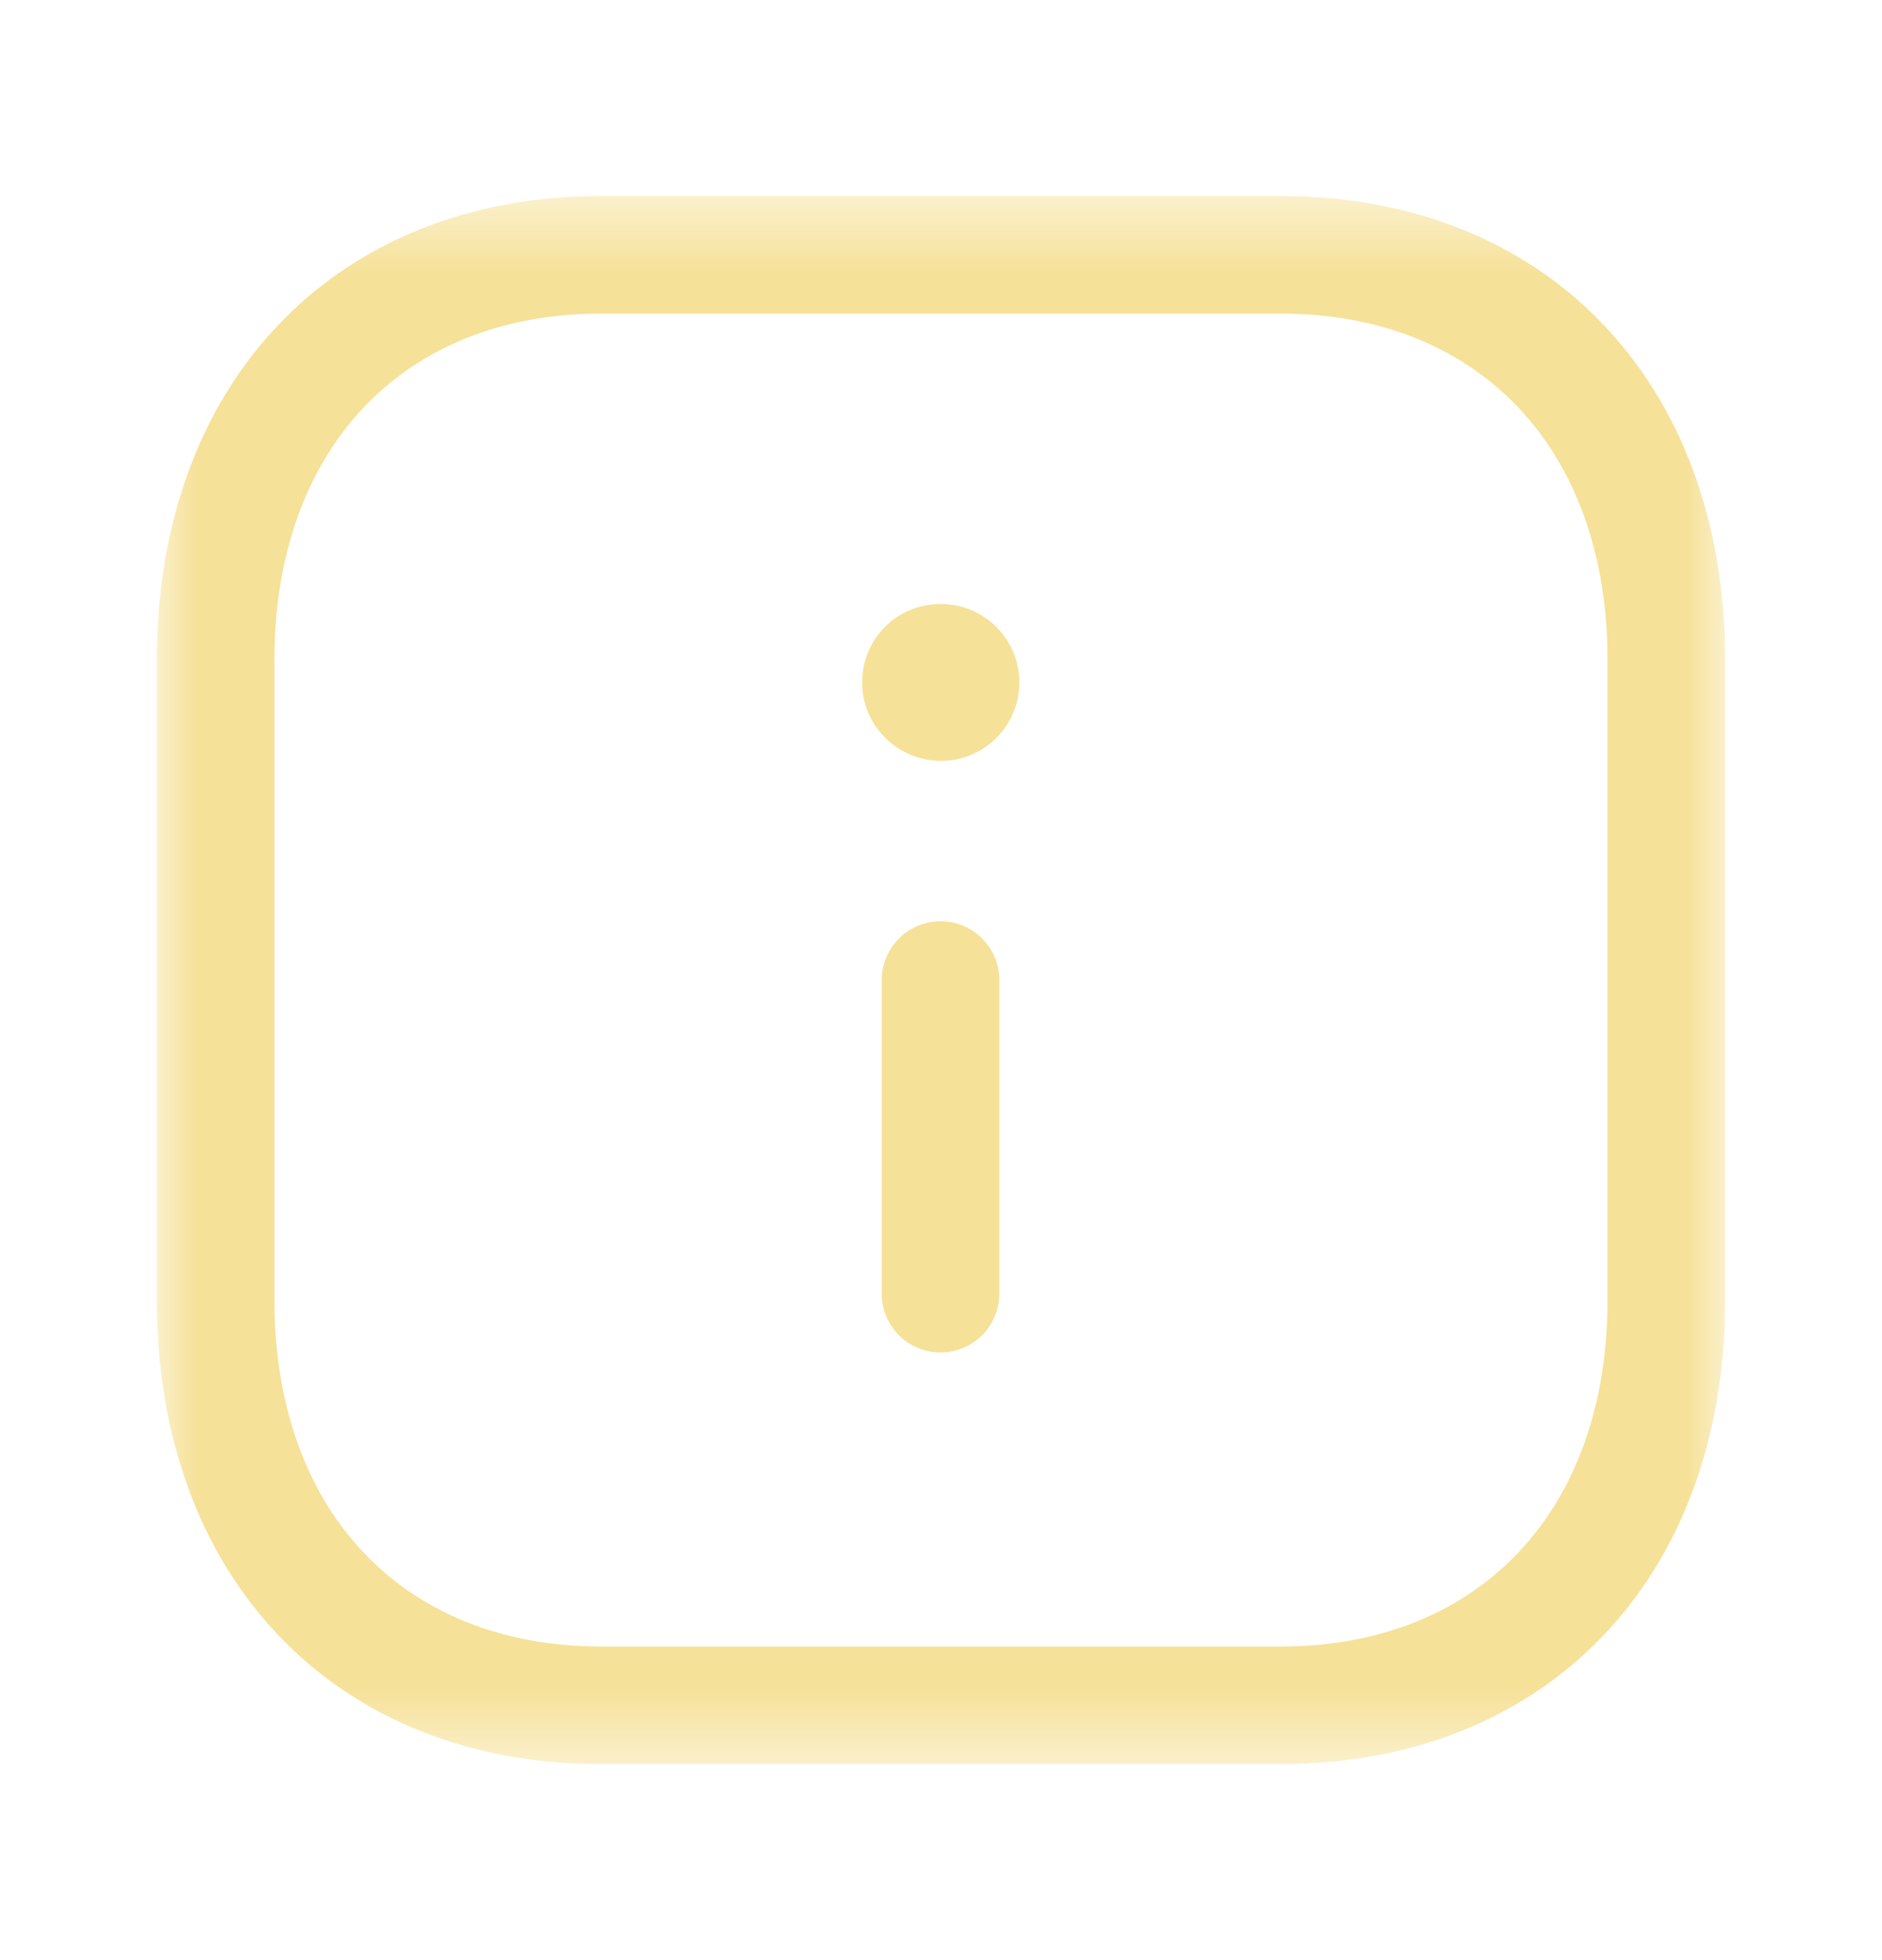 <svg width="24" height="25" viewBox="0 0 24 25" fill="none" xmlns="http://www.w3.org/2000/svg">
<mask id="mask0_1921_2389" style="mask-type:alpha" maskUnits="userSpaceOnUse" x="2" y="2" width="20" height="21">
<path fill-rule="evenodd" clip-rule="evenodd" d="M2 2.5H22V22.5H2V2.5Z" fill="white"/>
</mask>
<g mask="url(#mask0_1921_2389)">
<path fill-rule="evenodd" clip-rule="evenodd" d="M7.664 4C5.135 4 3.5 5.733 3.5 8.416V16.584C3.5 19.267 5.135 21 7.664 21H16.332C18.864 21 20.5 19.267 20.5 16.584V8.416C20.5 5.733 18.864 4 16.334 4H7.664ZM16.332 22.5H7.664C4.276 22.5 2 20.122 2 16.584V8.416C2 4.878 4.276 2.5 7.664 2.5H16.334C19.723 2.5 22 4.878 22 8.416V16.584C22 20.122 19.723 22.5 16.332 22.5Z" fill="#F6E198"/>
</g>
<path fill-rule="evenodd" clip-rule="evenodd" d="M11.994 17.25C11.58 17.25 11.244 16.914 11.244 16.5V12.5C11.244 12.086 11.58 11.75 11.994 11.75C12.408 11.75 12.744 12.086 12.744 12.5V16.5C12.744 16.914 12.408 17.25 11.994 17.25Z" fill="#F6E198"/>
<path fill-rule="evenodd" clip-rule="evenodd" d="M11.999 9.704C11.446 9.704 10.994 9.257 10.994 8.704C10.994 8.151 11.437 7.704 11.989 7.704H11.999C12.552 7.704 12.999 8.151 12.999 8.704C12.999 9.257 12.552 9.704 11.999 9.704Z" fill="#F6E198"/>
</svg>
